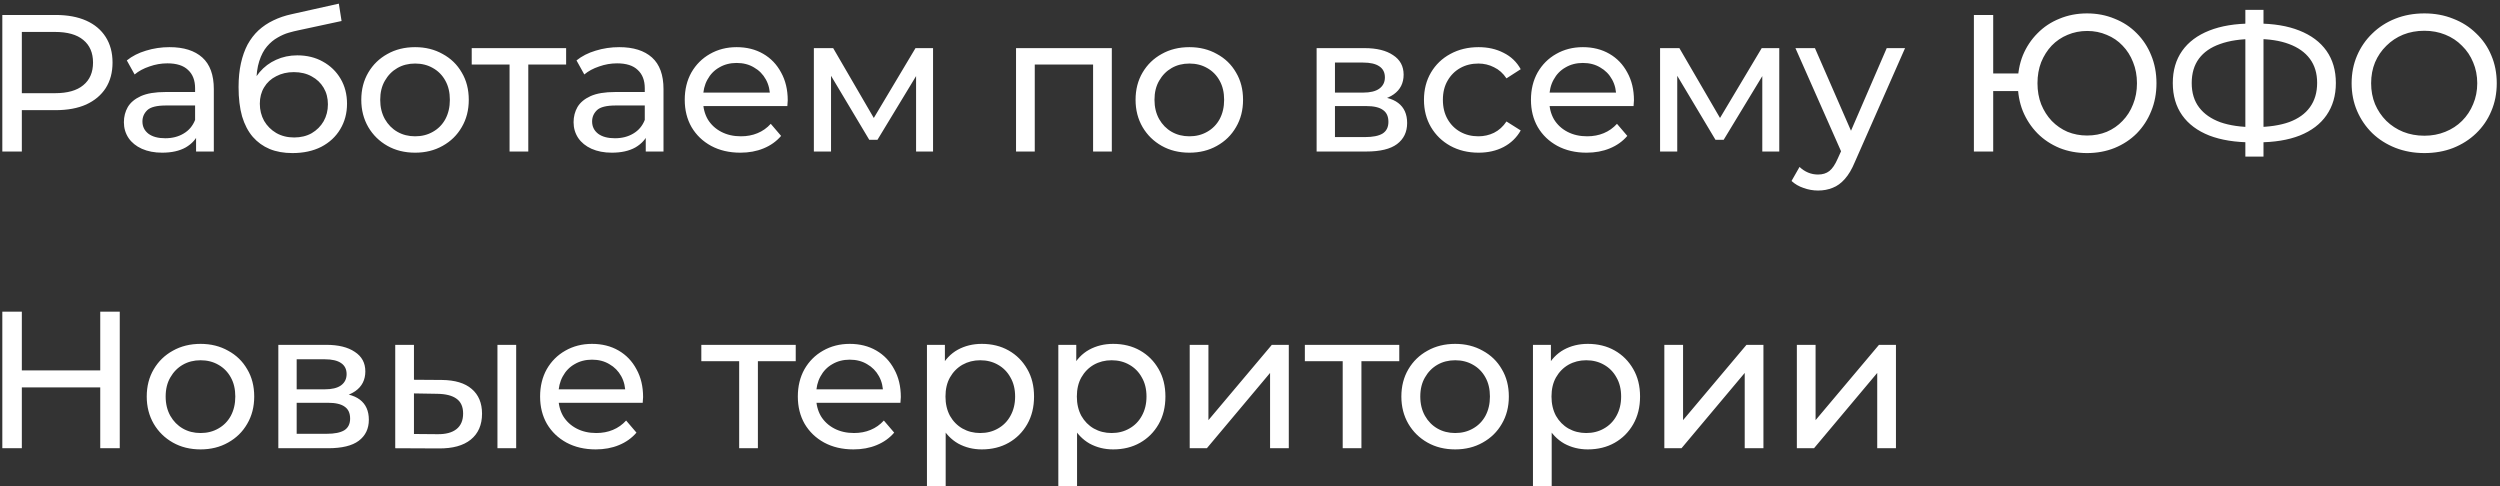 <?xml version="1.0" encoding="UTF-8"?> <svg xmlns="http://www.w3.org/2000/svg" width="396" height="77" viewBox="0 0 396 77" fill="none"><rect x="0" y="0" width="396" height="77" fill="#333333" stroke="none"/><path d="M0.368 24V2.371H8.803C10.699 2.371 12.316 2.669 13.655 3.267C14.994 3.864 16.023 4.729 16.744 5.862C17.465 6.995 17.826 8.344 17.826 9.91C17.826 11.476 17.465 12.825 16.744 13.958C16.023 15.07 14.994 15.935 13.655 16.553C12.316 17.151 10.699 17.449 8.803 17.449H2.067L3.458 15.997V24H0.368ZM3.458 16.306L2.067 14.761H8.711C10.688 14.761 12.182 14.339 13.191 13.494C14.221 12.65 14.736 11.455 14.736 9.91C14.736 8.365 14.221 7.17 13.191 6.326C12.182 5.481 10.688 5.059 8.711 5.059H2.067L3.458 3.514V16.306ZM31.058 24V20.539L30.903 19.89V13.989C30.903 12.732 30.532 11.764 29.791 11.084C29.07 10.384 27.978 10.034 26.515 10.034C25.547 10.034 24.6 10.198 23.673 10.528C22.746 10.837 21.963 11.259 21.324 11.795L20.088 9.57C20.933 8.89 21.942 8.375 23.116 8.025C24.311 7.654 25.558 7.469 26.855 7.469C29.101 7.469 30.831 8.015 32.046 9.107C33.262 10.198 33.869 11.867 33.869 14.112V24H31.058ZM25.681 24.185C24.466 24.185 23.395 23.979 22.468 23.567C21.561 23.155 20.861 22.589 20.366 21.868C19.872 21.126 19.625 20.292 19.625 19.365C19.625 18.479 19.831 17.676 20.243 16.955C20.675 16.234 21.366 15.657 22.313 15.225C23.281 14.792 24.579 14.576 26.206 14.576H31.397V16.708H26.33C24.847 16.708 23.848 16.955 23.333 17.449C22.818 17.944 22.56 18.541 22.56 19.241C22.56 20.045 22.88 20.694 23.518 21.188C24.157 21.662 25.043 21.899 26.175 21.899C27.288 21.899 28.256 21.652 29.08 21.157C29.925 20.663 30.532 19.942 30.903 18.994L31.49 21.034C31.099 22.002 30.409 22.774 29.42 23.351C28.431 23.907 27.185 24.185 25.681 24.185ZM46.318 24.247C44.958 24.247 43.753 24.031 42.702 23.598C41.672 23.166 40.787 22.527 40.045 21.683C39.303 20.817 38.737 19.736 38.346 18.438C37.975 17.12 37.789 15.575 37.789 13.803C37.789 12.402 37.913 11.146 38.16 10.034C38.407 8.921 38.758 7.932 39.211 7.067C39.685 6.202 40.261 5.45 40.941 4.812C41.642 4.173 42.424 3.648 43.289 3.236C44.175 2.803 45.143 2.474 46.194 2.247L53.672 0.578L54.104 3.329L47.214 4.812C46.802 4.894 46.307 5.018 45.73 5.182C45.154 5.347 44.567 5.605 43.969 5.955C43.372 6.285 42.816 6.748 42.301 7.345C41.786 7.943 41.374 8.726 41.065 9.694C40.756 10.641 40.601 11.816 40.601 13.216C40.601 13.608 40.612 13.906 40.632 14.112C40.653 14.318 40.673 14.524 40.694 14.73C40.735 14.936 40.766 15.245 40.787 15.657L39.551 14.39C39.88 13.257 40.406 12.269 41.127 11.424C41.847 10.579 42.713 9.931 43.722 9.477C44.752 9.004 45.875 8.767 47.09 8.767C48.614 8.767 49.964 9.096 51.138 9.756C52.333 10.415 53.27 11.321 53.95 12.475C54.629 13.628 54.969 14.947 54.969 16.43C54.969 17.933 54.609 19.283 53.888 20.477C53.188 21.652 52.188 22.579 50.891 23.258C49.593 23.918 48.069 24.247 46.318 24.247ZM46.596 21.775C47.646 21.775 48.573 21.549 49.377 21.096C50.18 20.622 50.808 19.993 51.261 19.211C51.715 18.407 51.941 17.511 51.941 16.522C51.941 15.534 51.715 14.658 51.261 13.896C50.808 13.134 50.18 12.536 49.377 12.104C48.573 11.651 47.626 11.424 46.534 11.424C45.504 11.424 44.577 11.64 43.753 12.073C42.929 12.485 42.29 13.072 41.837 13.834C41.384 14.576 41.157 15.441 41.157 16.43C41.157 17.419 41.384 18.325 41.837 19.149C42.311 19.952 42.95 20.591 43.753 21.065C44.577 21.538 45.525 21.775 46.596 21.775ZM65.757 24.185C64.109 24.185 62.646 23.825 61.369 23.104C60.092 22.383 59.082 21.394 58.341 20.138C57.599 18.86 57.228 17.419 57.228 15.812C57.228 14.184 57.599 12.742 58.341 11.486C59.082 10.229 60.092 9.251 61.369 8.55C62.646 7.829 64.109 7.469 65.757 7.469C67.384 7.469 68.836 7.829 70.113 8.55C71.411 9.251 72.42 10.229 73.141 11.486C73.883 12.722 74.254 14.164 74.254 15.812C74.254 17.439 73.883 18.881 73.141 20.138C72.42 21.394 71.411 22.383 70.113 23.104C68.836 23.825 67.384 24.185 65.757 24.185ZM65.757 21.59C66.807 21.59 67.744 21.353 68.568 20.879C69.413 20.405 70.072 19.736 70.546 18.871C71.02 17.985 71.257 16.965 71.257 15.812C71.257 14.638 71.02 13.628 70.546 12.784C70.072 11.918 69.413 11.249 68.568 10.775C67.744 10.301 66.807 10.065 65.757 10.065C64.706 10.065 63.769 10.301 62.945 10.775C62.121 11.249 61.462 11.918 60.967 12.784C60.473 13.628 60.226 14.638 60.226 15.812C60.226 16.965 60.473 17.985 60.967 18.871C61.462 19.736 62.121 20.405 62.945 20.879C63.769 21.353 64.706 21.59 65.757 21.59ZM80.715 24V9.447L81.456 10.219H74.72V7.623H89.675V10.219H82.97L83.681 9.447V24H80.715ZM102.287 24V20.539L102.133 19.89V13.989C102.133 12.732 101.762 11.764 101.02 11.084C100.299 10.384 99.208 10.034 97.745 10.034C96.777 10.034 95.829 10.198 94.902 10.528C93.975 10.837 93.192 11.259 92.554 11.795L91.318 9.57C92.163 8.89 93.172 8.375 94.346 8.025C95.541 7.654 96.787 7.469 98.085 7.469C100.33 7.469 102.061 8.015 103.276 9.107C104.491 10.198 105.099 11.867 105.099 14.112V24H102.287ZM96.911 24.185C95.695 24.185 94.624 23.979 93.697 23.567C92.791 23.155 92.091 22.589 91.596 21.868C91.102 21.126 90.855 20.292 90.855 19.365C90.855 18.479 91.061 17.676 91.472 16.955C91.905 16.234 92.595 15.657 93.543 15.225C94.511 14.792 95.809 14.576 97.436 14.576H102.627V16.708H97.56C96.076 16.708 95.077 16.955 94.562 17.449C94.047 17.944 93.79 18.541 93.79 19.241C93.79 20.045 94.109 20.694 94.748 21.188C95.386 21.662 96.272 21.899 97.405 21.899C98.517 21.899 99.486 21.652 100.31 21.157C101.154 20.663 101.762 19.942 102.133 18.994L102.72 21.034C102.328 22.002 101.638 22.774 100.65 23.351C99.661 23.907 98.415 24.185 96.911 24.185ZM117.269 24.185C115.518 24.185 113.973 23.825 112.634 23.104C111.316 22.383 110.286 21.394 109.544 20.138C108.823 18.881 108.463 17.439 108.463 15.812C108.463 14.184 108.813 12.742 109.513 11.486C110.234 10.229 111.213 9.251 112.449 8.55C113.705 7.829 115.116 7.469 116.682 7.469C118.268 7.469 119.669 7.819 120.884 8.52C122.1 9.22 123.047 10.209 123.727 11.486C124.427 12.742 124.778 14.215 124.778 15.904C124.778 16.028 124.767 16.172 124.747 16.337C124.747 16.502 124.736 16.656 124.716 16.8H110.78V14.668H123.171L121.966 15.41C121.986 14.36 121.77 13.422 121.317 12.598C120.864 11.774 120.235 11.136 119.432 10.682C118.649 10.209 117.733 9.972 116.682 9.972C115.652 9.972 114.735 10.209 113.932 10.682C113.129 11.136 112.5 11.785 112.047 12.629C111.594 13.453 111.367 14.401 111.367 15.472V15.966C111.367 17.058 111.615 18.037 112.109 18.902C112.624 19.746 113.335 20.405 114.241 20.879C115.147 21.353 116.188 21.59 117.362 21.59C118.33 21.59 119.205 21.425 119.988 21.096C120.792 20.766 121.492 20.271 122.089 19.612L123.727 21.528C122.985 22.393 122.058 23.052 120.946 23.506C119.854 23.959 118.629 24.185 117.269 24.185ZM128.916 24V7.623H131.975L139.02 19.736H137.784L145.014 7.623H147.795V24H145.107V10.961L145.601 11.239L138.989 22.146H137.691L131.048 11.022L131.635 10.899V24H128.916ZM160.94 24V7.623H176.111V24H173.145V9.477L173.856 10.219H163.196L163.906 9.477V24H160.94ZM188.402 24.185C186.754 24.185 185.291 23.825 184.014 23.104C182.737 22.383 181.728 21.394 180.986 20.138C180.244 18.86 179.874 17.419 179.874 15.812C179.874 14.184 180.244 12.742 180.986 11.486C181.728 10.229 182.737 9.251 184.014 8.55C185.291 7.829 186.754 7.469 188.402 7.469C190.029 7.469 191.481 7.829 192.758 8.55C194.056 9.251 195.066 10.229 195.787 11.486C196.528 12.722 196.899 14.164 196.899 15.812C196.899 17.439 196.528 18.881 195.787 20.138C195.066 21.394 194.056 22.383 192.758 23.104C191.481 23.825 190.029 24.185 188.402 24.185ZM188.402 21.59C189.452 21.59 190.39 21.353 191.214 20.879C192.058 20.405 192.717 19.736 193.191 18.871C193.665 17.985 193.902 16.965 193.902 15.812C193.902 14.638 193.665 13.628 193.191 12.784C192.717 11.918 192.058 11.249 191.214 10.775C190.39 10.301 189.452 10.065 188.402 10.065C187.351 10.065 186.414 10.301 185.59 10.775C184.766 11.249 184.107 11.918 183.612 12.784C183.118 13.628 182.871 14.638 182.871 15.812C182.871 16.965 183.118 17.985 183.612 18.871C184.107 19.736 184.766 20.405 185.59 20.879C186.414 21.353 187.351 21.59 188.402 21.59ZM208.553 24V7.623H216.155C218.07 7.623 219.574 7.994 220.666 8.736C221.778 9.457 222.334 10.487 222.334 11.826C222.334 13.165 221.809 14.205 220.759 14.947C219.729 15.668 218.359 16.028 216.649 16.028L217.113 15.225C219.069 15.225 220.522 15.585 221.469 16.306C222.417 17.027 222.891 18.088 222.891 19.489C222.891 20.91 222.355 22.023 221.284 22.826C220.233 23.609 218.616 24 216.433 24H208.553ZM211.458 21.713H216.216C217.452 21.713 218.379 21.528 218.997 21.157C219.615 20.766 219.924 20.148 219.924 19.303C219.924 18.438 219.636 17.81 219.059 17.419C218.503 17.006 217.617 16.8 216.402 16.8H211.458V21.713ZM211.458 14.668H215.907C217.04 14.668 217.895 14.463 218.472 14.05C219.069 13.618 219.368 13.021 219.368 12.258C219.368 11.476 219.069 10.889 218.472 10.497C217.895 10.106 217.04 9.91 215.907 9.91H211.458V14.668ZM234.208 24.185C232.539 24.185 231.046 23.825 229.727 23.104C228.43 22.383 227.41 21.394 226.668 20.138C225.927 18.881 225.556 17.439 225.556 15.812C225.556 14.184 225.927 12.742 226.668 11.486C227.41 10.229 228.43 9.251 229.727 8.55C231.046 7.829 232.539 7.469 234.208 7.469C235.691 7.469 237.009 7.768 238.163 8.365C239.337 8.942 240.243 9.807 240.882 10.961L238.626 12.413C238.091 11.61 237.431 11.022 236.649 10.652C235.887 10.26 235.063 10.065 234.177 10.065C233.106 10.065 232.148 10.301 231.303 10.775C230.459 11.249 229.789 11.918 229.295 12.784C228.8 13.628 228.553 14.638 228.553 15.812C228.553 16.986 228.8 18.006 229.295 18.871C229.789 19.736 230.459 20.405 231.303 20.879C232.148 21.353 233.106 21.59 234.177 21.59C235.063 21.59 235.887 21.404 236.649 21.034C237.431 20.642 238.091 20.045 238.626 19.241L240.882 20.663C240.243 21.796 239.337 22.671 238.163 23.289C237.009 23.887 235.691 24.185 234.208 24.185ZM251.31 24.185C249.559 24.185 248.014 23.825 246.675 23.104C245.356 22.383 244.326 21.394 243.585 20.138C242.864 18.881 242.503 17.439 242.503 15.812C242.503 14.184 242.854 12.742 243.554 11.486C244.275 10.229 245.253 9.251 246.489 8.55C247.746 7.829 249.157 7.469 250.722 7.469C252.309 7.469 253.709 7.819 254.925 8.52C256.14 9.22 257.088 10.209 257.767 11.486C258.468 12.742 258.818 14.215 258.818 15.904C258.818 16.028 258.808 16.172 258.787 16.337C258.787 16.502 258.777 16.656 258.756 16.8H244.821V14.668H257.211L256.006 15.41C256.027 14.36 255.811 13.422 255.357 12.598C254.904 11.774 254.276 11.136 253.473 10.682C252.69 10.209 251.773 9.972 250.722 9.972C249.693 9.972 248.776 10.209 247.972 10.682C247.169 11.136 246.541 11.785 246.088 12.629C245.634 13.453 245.408 14.401 245.408 15.472V15.966C245.408 17.058 245.655 18.037 246.149 18.902C246.664 19.746 247.375 20.405 248.281 20.879C249.188 21.353 250.228 21.59 251.402 21.59C252.37 21.59 253.246 21.425 254.029 21.096C254.832 20.766 255.532 20.271 256.13 19.612L257.767 21.528C257.026 22.393 256.099 23.052 254.987 23.506C253.895 23.959 252.669 24.185 251.31 24.185ZM262.956 24V7.623H266.015L273.06 19.736H271.824L279.055 7.623H281.836V24H279.147V10.961L279.642 11.239L273.029 22.146H271.732L265.088 11.022L265.675 10.899V24H262.956ZM287.98 30.18C287.197 30.18 286.435 30.046 285.694 29.778C284.952 29.531 284.313 29.16 283.778 28.666L285.045 26.441C285.457 26.832 285.91 27.131 286.404 27.337C286.899 27.543 287.424 27.646 287.98 27.646C288.701 27.646 289.298 27.461 289.772 27.09C290.246 26.719 290.689 26.06 291.101 25.112L292.121 22.857L292.43 22.486L298.857 7.623H301.761L293.82 25.638C293.346 26.791 292.811 27.698 292.213 28.357C291.636 29.016 290.998 29.479 290.297 29.747C289.597 30.036 288.825 30.18 287.98 30.18ZM291.873 24.525L284.396 7.623H287.486L293.851 22.208L291.873 24.525ZM312.664 24V2.371H315.723V11.64H321.315V14.421H315.723V24H312.664ZM330.585 24.247C329.019 24.247 327.567 23.979 326.228 23.444C324.889 22.888 323.725 22.115 322.737 21.126C321.748 20.117 320.975 18.943 320.419 17.604C319.884 16.265 319.616 14.792 319.616 13.185C319.616 11.579 319.884 10.106 320.419 8.767C320.975 7.428 321.748 6.264 322.737 5.275C323.725 4.266 324.889 3.493 326.228 2.958C327.567 2.402 329.019 2.123 330.585 2.123C332.151 2.123 333.603 2.402 334.942 2.958C336.301 3.493 337.476 4.266 338.464 5.275C339.453 6.264 340.215 7.428 340.751 8.767C341.307 10.106 341.585 11.579 341.585 13.185C341.585 14.792 341.307 16.265 340.751 17.604C340.215 18.943 339.453 20.117 338.464 21.126C337.476 22.115 336.301 22.888 334.942 23.444C333.603 23.979 332.151 24.247 330.585 24.247ZM330.585 21.466C331.718 21.466 332.758 21.271 333.706 20.879C334.674 20.467 335.508 19.89 336.209 19.149C336.93 18.407 337.486 17.532 337.877 16.522C338.289 15.513 338.495 14.401 338.495 13.185C338.495 11.97 338.289 10.858 337.877 9.848C337.486 8.839 336.93 7.963 336.209 7.222C335.508 6.48 334.674 5.914 333.706 5.522C332.758 5.11 331.728 4.904 330.616 4.904C329.504 4.904 328.463 5.11 327.495 5.522C326.548 5.914 325.713 6.48 324.992 7.222C324.292 7.963 323.736 8.839 323.324 9.848C322.932 10.858 322.737 11.97 322.737 13.185C322.737 14.401 322.932 15.513 323.324 16.522C323.736 17.532 324.292 18.407 324.992 19.149C325.713 19.89 326.548 20.467 327.495 20.879C328.463 21.271 329.493 21.466 330.585 21.466ZM356.714 22.548C354.078 22.548 351.822 22.187 349.947 21.466C348.073 20.725 346.641 19.654 345.652 18.253C344.664 16.852 344.169 15.153 344.169 13.154C344.169 11.156 344.664 9.457 345.652 8.056C346.641 6.655 348.073 5.584 349.947 4.843C351.822 4.101 354.078 3.73 356.714 3.73C356.756 3.73 356.828 3.73 356.931 3.73C357.054 3.73 357.168 3.73 357.271 3.73C357.394 3.73 357.466 3.73 357.487 3.73C360.124 3.73 362.369 4.101 364.223 4.843C366.097 5.584 367.529 6.655 368.518 8.056C369.507 9.457 370.001 11.156 370.001 13.154C370.001 15.132 369.507 16.831 368.518 18.253C367.55 19.654 366.139 20.725 364.285 21.466C362.451 22.187 360.227 22.548 357.61 22.548C357.569 22.548 357.477 22.548 357.332 22.548C357.209 22.548 357.085 22.548 356.962 22.548C356.838 22.548 356.756 22.548 356.714 22.548ZM357.054 20.138C357.095 20.138 357.147 20.138 357.209 20.138C357.271 20.138 357.301 20.138 357.301 20.138C359.403 20.117 361.174 19.849 362.616 19.334C364.058 18.799 365.15 18.016 365.891 16.986C366.654 15.935 367.035 14.648 367.035 13.123C367.035 11.62 366.654 10.353 365.891 9.323C365.129 8.293 364.027 7.51 362.585 6.975C361.164 6.439 359.423 6.171 357.363 6.171C357.343 6.171 357.291 6.171 357.209 6.171C357.147 6.171 357.095 6.171 357.054 6.171C354.932 6.171 353.13 6.439 351.647 6.975C350.184 7.49 349.072 8.262 348.31 9.292C347.548 10.322 347.167 11.61 347.167 13.154C347.167 14.699 347.558 15.987 348.341 17.017C349.123 18.047 350.246 18.83 351.709 19.365C353.192 19.88 354.974 20.138 357.054 20.138ZM355.664 24.803V1.567H358.537V24.803H355.664ZM384.022 24.247C382.374 24.247 380.84 23.969 379.418 23.413C378.018 22.857 376.802 22.084 375.772 21.096C374.742 20.086 373.939 18.912 373.362 17.573C372.785 16.234 372.497 14.771 372.497 13.185C372.497 11.599 372.785 10.137 373.362 8.798C373.939 7.459 374.742 6.295 375.772 5.306C376.802 4.297 378.018 3.514 379.418 2.958C380.819 2.402 382.354 2.123 384.022 2.123C385.67 2.123 387.184 2.402 388.565 2.958C389.965 3.493 391.181 4.266 392.211 5.275C393.261 6.264 394.065 7.428 394.621 8.767C395.198 10.106 395.486 11.579 395.486 13.185C395.486 14.792 395.198 16.265 394.621 17.604C394.065 18.943 393.261 20.117 392.211 21.126C391.181 22.115 389.965 22.888 388.565 23.444C387.184 23.979 385.67 24.247 384.022 24.247ZM384.022 21.497C385.217 21.497 386.319 21.291 387.329 20.879C388.359 20.467 389.244 19.89 389.986 19.149C390.748 18.387 391.335 17.501 391.747 16.491C392.18 15.482 392.396 14.38 392.396 13.185C392.396 11.991 392.18 10.889 391.747 9.879C391.335 8.87 390.748 7.994 389.986 7.253C389.244 6.491 388.359 5.903 387.329 5.491C386.319 5.079 385.217 4.873 384.022 4.873C382.807 4.873 381.684 5.079 380.654 5.491C379.645 5.903 378.759 6.491 377.997 7.253C377.235 7.994 376.637 8.87 376.205 9.879C375.793 10.889 375.587 11.991 375.587 13.185C375.587 14.38 375.793 15.482 376.205 16.491C376.637 17.501 377.235 18.387 377.997 19.149C378.759 19.89 379.645 20.467 380.654 20.879C381.684 21.291 382.807 21.497 384.022 21.497ZM15.879 49.371H18.969V71H15.879V49.371ZM3.458 71H0.368V49.371H3.458V71ZM16.157 61.359H3.149V58.671H16.157V61.359ZM31.771 71.185C30.123 71.185 28.661 70.825 27.384 70.104C26.106 69.383 25.097 68.394 24.355 67.138C23.614 65.861 23.243 64.418 23.243 62.812C23.243 61.184 23.614 59.742 24.355 58.486C25.097 57.229 26.106 56.251 27.384 55.55C28.661 54.83 30.123 54.469 31.771 54.469C33.398 54.469 34.851 54.83 36.128 55.55C37.426 56.251 38.435 57.229 39.156 58.486C39.898 59.722 40.268 61.164 40.268 62.812C40.268 64.439 39.898 65.881 39.156 67.138C38.435 68.394 37.426 69.383 36.128 70.104C34.851 70.825 33.398 71.185 31.771 71.185ZM31.771 68.59C32.822 68.59 33.759 68.353 34.583 67.879C35.428 67.405 36.087 66.736 36.56 65.871C37.034 64.985 37.271 63.965 37.271 62.812C37.271 61.638 37.034 60.628 36.56 59.784C36.087 58.919 35.428 58.249 34.583 57.775C33.759 57.301 32.822 57.065 31.771 57.065C30.721 57.065 29.783 57.301 28.959 57.775C28.135 58.249 27.476 58.919 26.982 59.784C26.487 60.628 26.24 61.638 26.24 62.812C26.24 63.965 26.487 64.985 26.982 65.871C27.476 66.736 28.135 67.405 28.959 67.879C29.783 68.353 30.721 68.59 31.771 68.59ZM44.088 71V54.623H51.689C53.605 54.623 55.109 54.994 56.201 55.736C57.313 56.457 57.869 57.487 57.869 58.826C57.869 60.165 57.344 61.205 56.293 61.947C55.263 62.667 53.894 63.028 52.184 63.028L52.647 62.225C54.604 62.225 56.056 62.585 57.004 63.306C57.952 64.027 58.425 65.088 58.425 66.489C58.425 67.91 57.89 69.022 56.819 69.826C55.768 70.609 54.151 71 51.968 71H44.088ZM46.993 68.713H51.751C52.987 68.713 53.914 68.528 54.532 68.157C55.15 67.766 55.459 67.148 55.459 66.303C55.459 65.438 55.171 64.81 54.594 64.418C54.038 64.007 53.152 63.8 51.937 63.8H46.993V68.713ZM46.993 61.669H51.442C52.575 61.669 53.43 61.462 54.007 61.05C54.604 60.618 54.903 60.02 54.903 59.258C54.903 58.476 54.604 57.889 54.007 57.497C53.43 57.106 52.575 56.91 51.442 56.91H46.993V61.669ZM78.796 71V54.623H81.762V71H78.796ZM69.99 60.185C72.07 60.206 73.646 60.68 74.717 61.607C75.809 62.534 76.355 63.842 76.355 65.531C76.355 67.302 75.757 68.672 74.563 69.64C73.389 70.588 71.699 71.052 69.495 71.031L62.605 71V54.623H65.571V60.154L69.99 60.185ZM69.279 68.775C70.597 68.796 71.607 68.528 72.307 67.972C73.007 67.416 73.358 66.592 73.358 65.5C73.358 64.429 73.007 63.646 72.307 63.152C71.627 62.657 70.618 62.4 69.279 62.379L65.571 62.317V68.744L69.279 68.775ZM94.358 71.185C92.607 71.185 91.062 70.825 89.723 70.104C88.405 69.383 87.375 68.394 86.633 67.138C85.912 65.881 85.552 64.439 85.552 62.812C85.552 61.184 85.902 59.742 86.602 58.486C87.323 57.229 88.302 56.251 89.538 55.55C90.794 54.83 92.205 54.469 93.771 54.469C95.357 54.469 96.758 54.819 97.973 55.52C99.189 56.22 100.136 57.209 100.816 58.486C101.516 59.742 101.866 61.215 101.866 62.904C101.866 63.028 101.856 63.172 101.836 63.337C101.836 63.502 101.825 63.656 101.805 63.8H87.869V61.669H100.26L99.055 62.41C99.075 61.359 98.859 60.422 98.406 59.598C97.953 58.774 97.324 58.136 96.521 57.682C95.738 57.209 94.821 56.972 93.771 56.972C92.741 56.972 91.824 57.209 91.021 57.682C90.218 58.136 89.589 58.785 89.136 59.629C88.683 60.453 88.456 61.401 88.456 62.472V62.966C88.456 64.058 88.703 65.037 89.198 65.902C89.713 66.746 90.424 67.405 91.33 67.879C92.236 68.353 93.276 68.59 94.451 68.59C95.419 68.59 96.294 68.425 97.077 68.096C97.88 67.766 98.581 67.272 99.178 66.612L100.816 68.528C100.074 69.393 99.147 70.052 98.035 70.506C96.943 70.959 95.718 71.185 94.358 71.185ZM117.084 71V56.447L117.825 57.219H111.089V54.623H126.044V57.219H119.339L120.05 56.447V71H117.084ZM135.182 71.185C133.431 71.185 131.886 70.825 130.547 70.104C129.229 69.383 128.199 68.394 127.457 67.138C126.736 65.881 126.376 64.439 126.376 62.812C126.376 61.184 126.726 59.742 127.426 58.486C128.147 57.229 129.126 56.251 130.362 55.55C131.618 54.83 133.03 54.469 134.595 54.469C136.181 54.469 137.582 54.819 138.797 55.52C140.013 56.22 140.96 57.209 141.64 58.486C142.34 59.742 142.691 61.215 142.691 62.904C142.691 63.028 142.68 63.172 142.66 63.337C142.66 63.502 142.649 63.656 142.629 63.8H128.693V61.669H141.084L139.879 62.41C139.899 61.359 139.683 60.422 139.23 59.598C138.777 58.774 138.148 58.136 137.345 57.682C136.562 57.209 135.646 56.972 134.595 56.972C133.565 56.972 132.648 57.209 131.845 57.682C131.042 58.136 130.413 58.785 129.96 59.629C129.507 60.453 129.28 61.401 129.28 62.472V62.966C129.28 64.058 129.528 65.037 130.022 65.902C130.537 66.746 131.248 67.405 132.154 67.879C133.06 68.353 134.101 68.59 135.275 68.59C136.243 68.59 137.118 68.425 137.901 68.096C138.705 67.766 139.405 67.272 140.002 66.612L141.64 68.528C140.898 69.393 139.971 70.052 138.859 70.506C137.767 70.959 136.542 71.185 135.182 71.185ZM155.512 71.185C154.152 71.185 152.906 70.876 151.773 70.258C150.66 69.62 149.764 68.683 149.085 67.447C148.425 66.211 148.096 64.666 148.096 62.812C148.096 60.958 148.415 59.413 149.054 58.177C149.713 56.941 150.599 56.014 151.711 55.396C152.844 54.778 154.111 54.469 155.512 54.469C157.118 54.469 158.54 54.819 159.776 55.52C161.012 56.22 161.99 57.198 162.711 58.455C163.432 59.691 163.793 61.143 163.793 62.812C163.793 64.48 163.432 65.943 162.711 67.199C161.99 68.456 161.012 69.434 159.776 70.135C158.54 70.835 157.118 71.185 155.512 71.185ZM146.829 76.994V54.623H149.672V59.042L149.486 62.843L149.795 66.643V76.994H146.829ZM155.264 68.59C156.315 68.59 157.252 68.353 158.076 67.879C158.921 67.405 159.58 66.736 160.054 65.871C160.548 64.985 160.795 63.965 160.795 62.812C160.795 61.638 160.548 60.628 160.054 59.784C159.58 58.919 158.921 58.249 158.076 57.775C157.252 57.301 156.315 57.065 155.264 57.065C154.234 57.065 153.297 57.301 152.453 57.775C151.629 58.249 150.969 58.919 150.475 59.784C150.001 60.628 149.764 61.638 149.764 62.812C149.764 63.965 150.001 64.985 150.475 65.871C150.969 66.736 151.629 67.405 152.453 67.879C153.297 68.353 154.234 68.59 155.264 68.59ZM176.321 71.185C174.962 71.185 173.716 70.876 172.583 70.258C171.47 69.62 170.574 68.683 169.894 67.447C169.235 66.211 168.906 64.666 168.906 62.812C168.906 60.958 169.225 59.413 169.863 58.177C170.523 56.941 171.408 56.014 172.521 55.396C173.654 54.778 174.921 54.469 176.321 54.469C177.928 54.469 179.349 54.819 180.585 55.52C181.821 56.22 182.8 57.198 183.521 58.455C184.242 59.691 184.602 61.143 184.602 62.812C184.602 64.48 184.242 65.943 183.521 67.199C182.8 68.456 181.821 69.434 180.585 70.135C179.349 70.835 177.928 71.185 176.321 71.185ZM167.639 76.994V54.623H170.481V59.042L170.296 62.843L170.605 66.643V76.994H167.639ZM176.074 68.59C177.125 68.59 178.062 68.353 178.886 67.879C179.731 67.405 180.39 66.736 180.864 65.871C181.358 64.985 181.605 63.965 181.605 62.812C181.605 61.638 181.358 60.628 180.864 59.784C180.39 58.919 179.731 58.249 178.886 57.775C178.062 57.301 177.125 57.065 176.074 57.065C175.044 57.065 174.107 57.301 173.262 57.775C172.438 58.249 171.779 58.919 171.285 59.784C170.811 60.628 170.574 61.638 170.574 62.812C170.574 63.965 170.811 64.985 171.285 65.871C171.779 66.736 172.438 67.405 173.262 67.879C174.107 68.353 175.044 68.59 176.074 68.59ZM188.449 71V54.623H191.415V66.55L201.457 54.623H204.145V71H201.179V59.073L191.168 71H188.449ZM212.684 71V56.447L213.425 57.219H206.689V54.623H221.645V57.219H214.939L215.65 56.447V71H212.684ZM230.504 71.185C228.856 71.185 227.394 70.825 226.116 70.104C224.839 69.383 223.83 68.394 223.088 67.138C222.347 65.861 221.976 64.418 221.976 62.812C221.976 61.184 222.347 59.742 223.088 58.486C223.83 57.229 224.839 56.251 226.116 55.55C227.394 54.83 228.856 54.469 230.504 54.469C232.131 54.469 233.584 54.83 234.861 55.55C236.159 56.251 237.168 57.229 237.889 58.486C238.631 59.722 239.001 61.164 239.001 62.812C239.001 64.439 238.631 65.881 237.889 67.138C237.168 68.394 236.159 69.383 234.861 70.104C233.584 70.825 232.131 71.185 230.504 71.185ZM230.504 68.59C231.555 68.59 232.492 68.353 233.316 67.879C234.161 67.405 234.82 66.736 235.293 65.871C235.767 64.985 236.004 63.965 236.004 62.812C236.004 61.638 235.767 60.628 235.293 59.784C234.82 58.919 234.161 58.249 233.316 57.775C232.492 57.301 231.555 57.065 230.504 57.065C229.454 57.065 228.516 57.301 227.692 57.775C226.868 58.249 226.209 58.919 225.715 59.784C225.22 60.628 224.973 61.638 224.973 62.812C224.973 63.965 225.22 64.985 225.715 65.871C226.209 66.736 226.868 67.405 227.692 67.879C228.516 68.353 229.454 68.59 230.504 68.59ZM251.504 71.185C250.144 71.185 248.898 70.876 247.765 70.258C246.653 69.62 245.757 68.683 245.077 67.447C244.418 66.211 244.088 64.666 244.088 62.812C244.088 60.958 244.407 59.413 245.046 58.177C245.705 56.941 246.591 56.014 247.703 55.396C248.836 54.778 250.103 54.469 251.504 54.469C253.111 54.469 254.532 54.819 255.768 55.52C257.004 56.22 257.982 57.198 258.703 58.455C259.424 59.691 259.785 61.143 259.785 62.812C259.785 64.48 259.424 65.943 258.703 67.199C257.982 68.456 257.004 69.434 255.768 70.135C254.532 70.835 253.111 71.185 251.504 71.185ZM242.821 76.994V54.623H245.664V59.042L245.479 62.843L245.788 66.643V76.994H242.821ZM251.257 68.59C252.307 68.59 253.245 68.353 254.069 67.879C254.913 67.405 255.572 66.736 256.046 65.871C256.54 64.985 256.788 63.965 256.788 62.812C256.788 61.638 256.54 60.628 256.046 59.784C255.572 58.919 254.913 58.249 254.069 57.775C253.245 57.301 252.307 57.065 251.257 57.065C250.227 57.065 249.289 57.301 248.445 57.775C247.621 58.249 246.962 58.919 246.467 59.784C245.994 60.628 245.757 61.638 245.757 62.812C245.757 63.965 245.994 64.985 246.467 65.871C246.962 66.736 247.621 67.405 248.445 67.879C249.289 68.353 250.227 68.59 251.257 68.59ZM263.631 71V54.623H266.597V66.55L276.64 54.623H279.328V71H276.362V59.073L266.35 71H263.631ZM284.622 71V54.623H287.588V66.55L297.63 54.623H300.319V71H297.352V59.073L287.341 71H284.622Z" fill="white"></path></svg> 